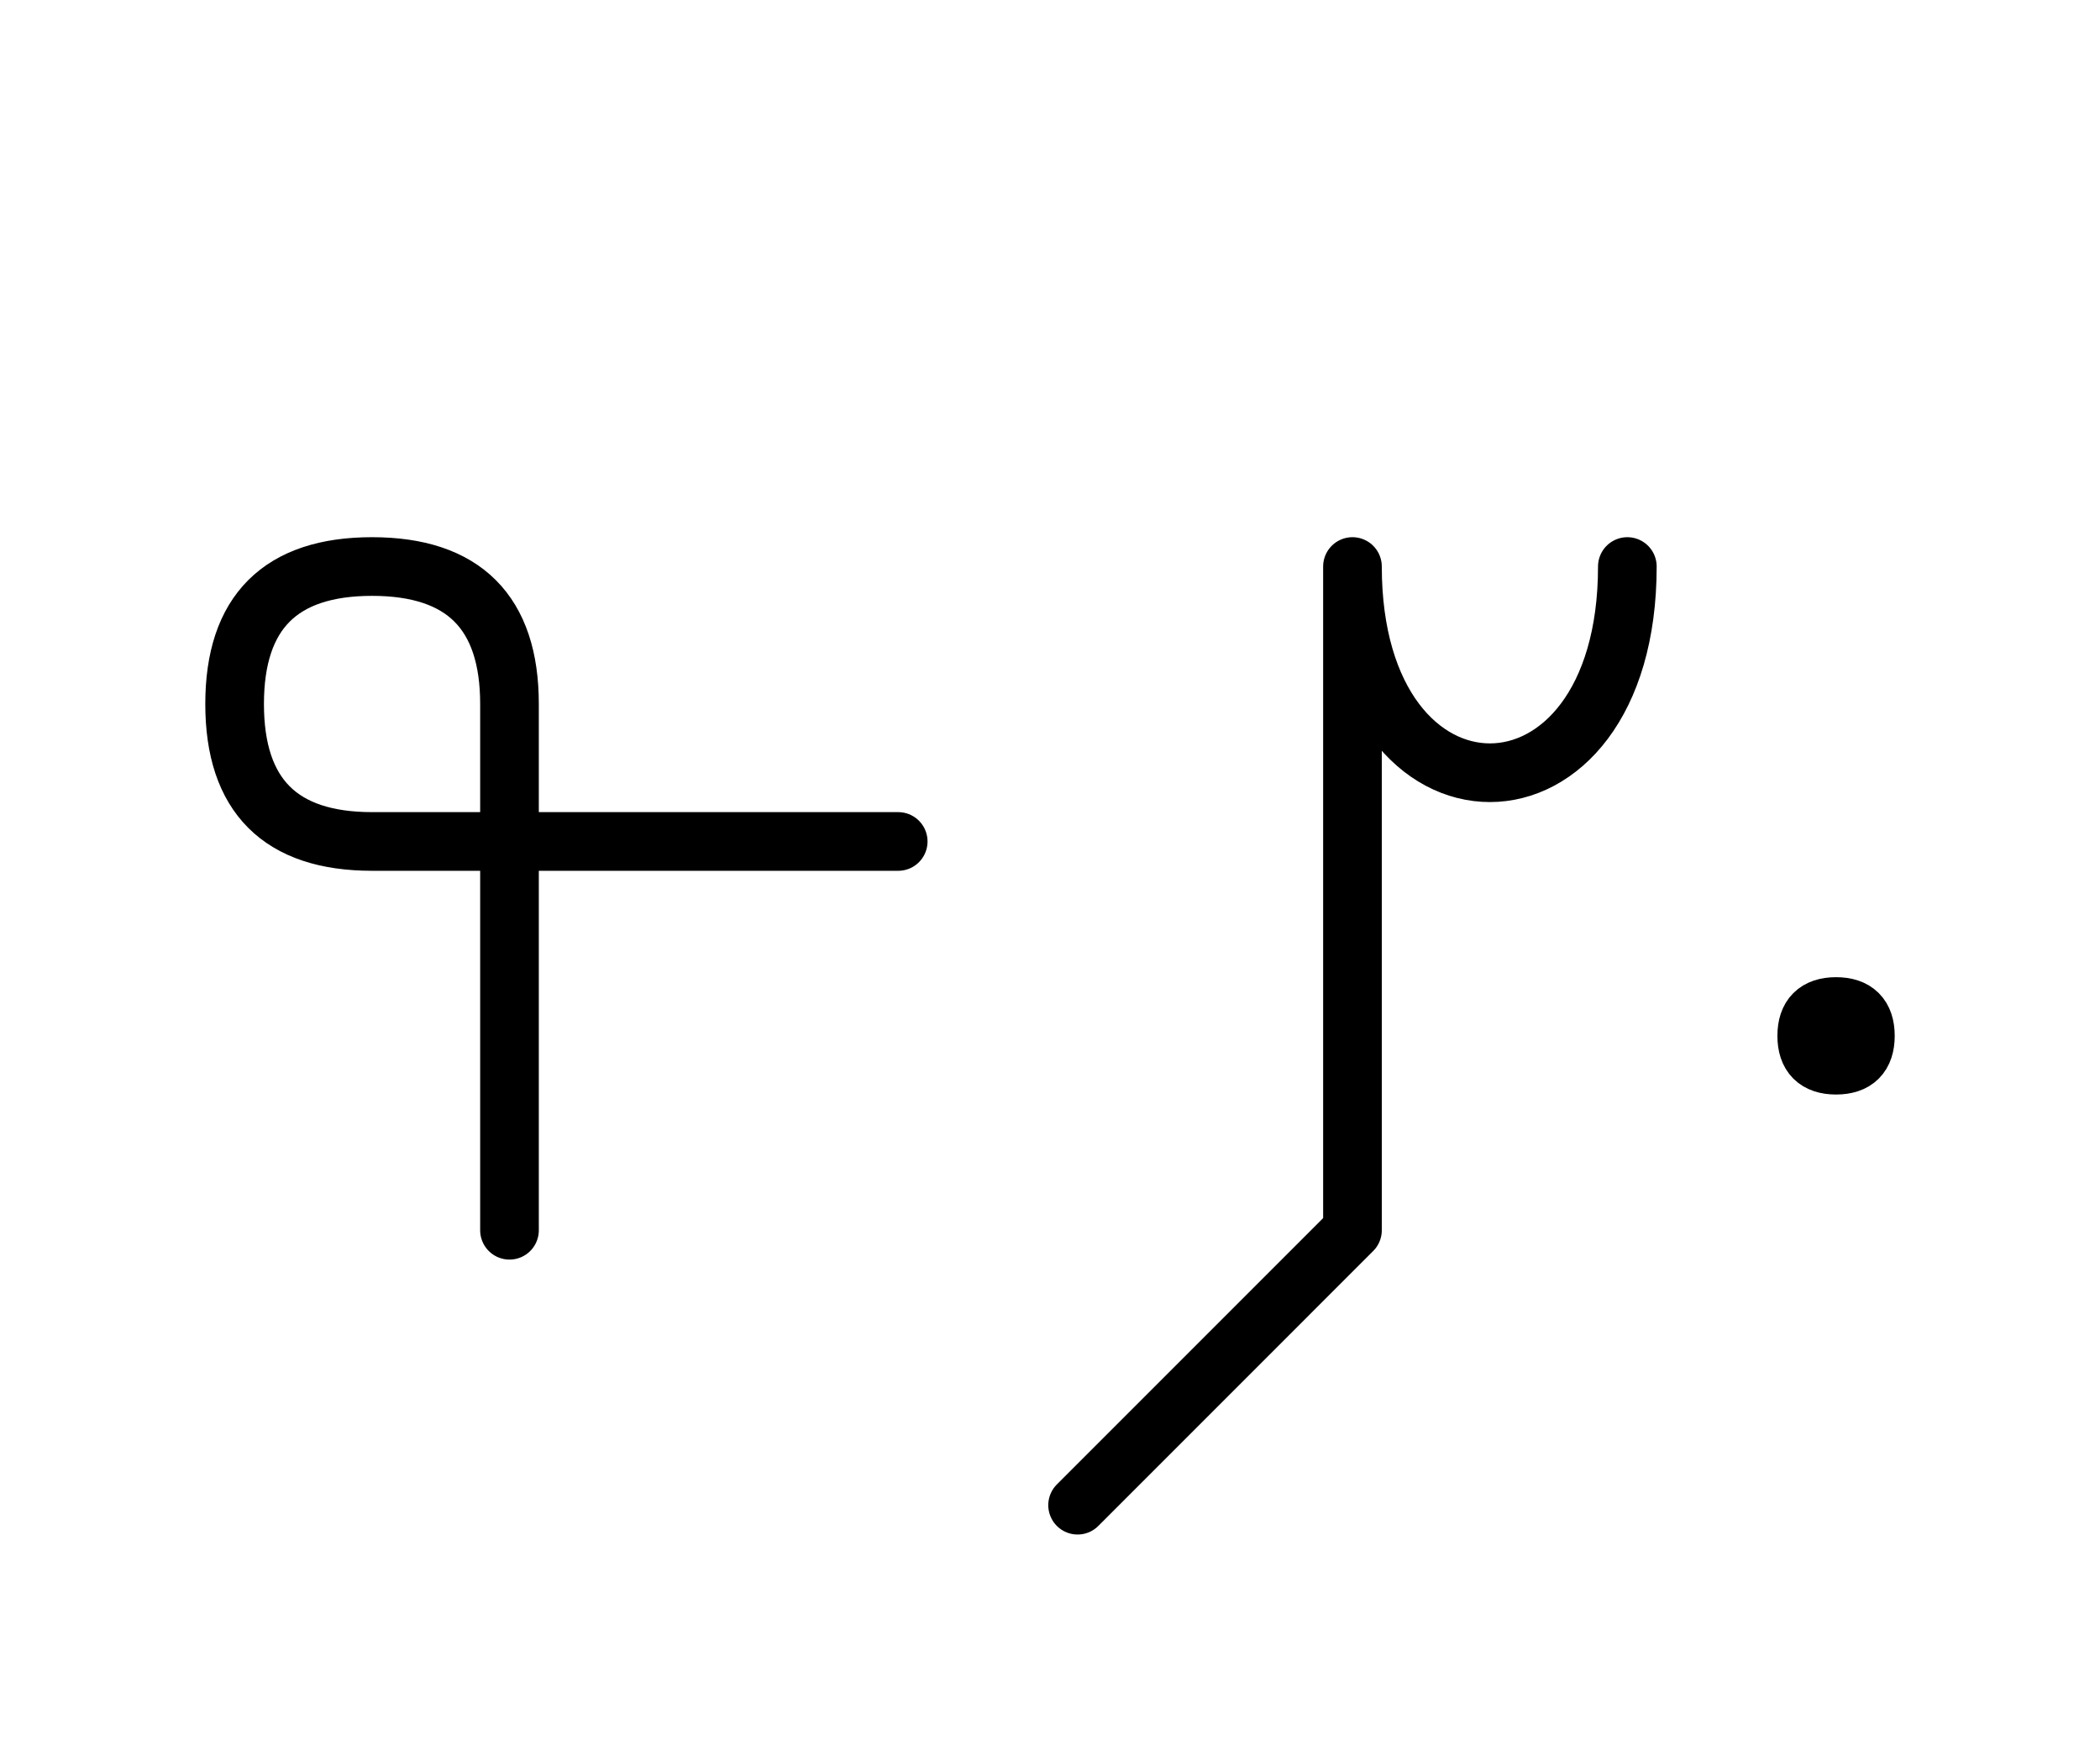<?xml version="1.0" encoding="UTF-8"?>
<svg xmlns="http://www.w3.org/2000/svg" xmlns:xlink="http://www.w3.org/1999/xlink"
     width="44.754" height="37.071" viewBox="0 0 44.754 37.071">
<defs>
<path d="M28.823,22.071 L28.823,26.213 L28.823,12.071 C28.823,17.929,34.681,17.929,34.681,12.071 M28.823,22.071 L28.823,17.929 L28.823,26.213 L22.965,32.071 M10.858,22.071 L10.858,26.213 L10.858,15.0 Q10.858,12.071,7.929,12.071 Q5.0,12.071,5.0,15.0 Q5.0,17.929,7.929,17.929 L19.142,17.929 M38.504,22.071 Q38.504,21.446,39.129,21.446 Q39.754,21.446,39.754,22.071 Q39.754,22.696,39.129,22.696 Q38.504,22.696,38.504,22.071" stroke="black" fill="none" stroke-width="1.25" stroke-linecap="round" stroke-linejoin="round" id="d0" />
</defs>
<use xlink:href="#d0" x="0" y="0" />
</svg>